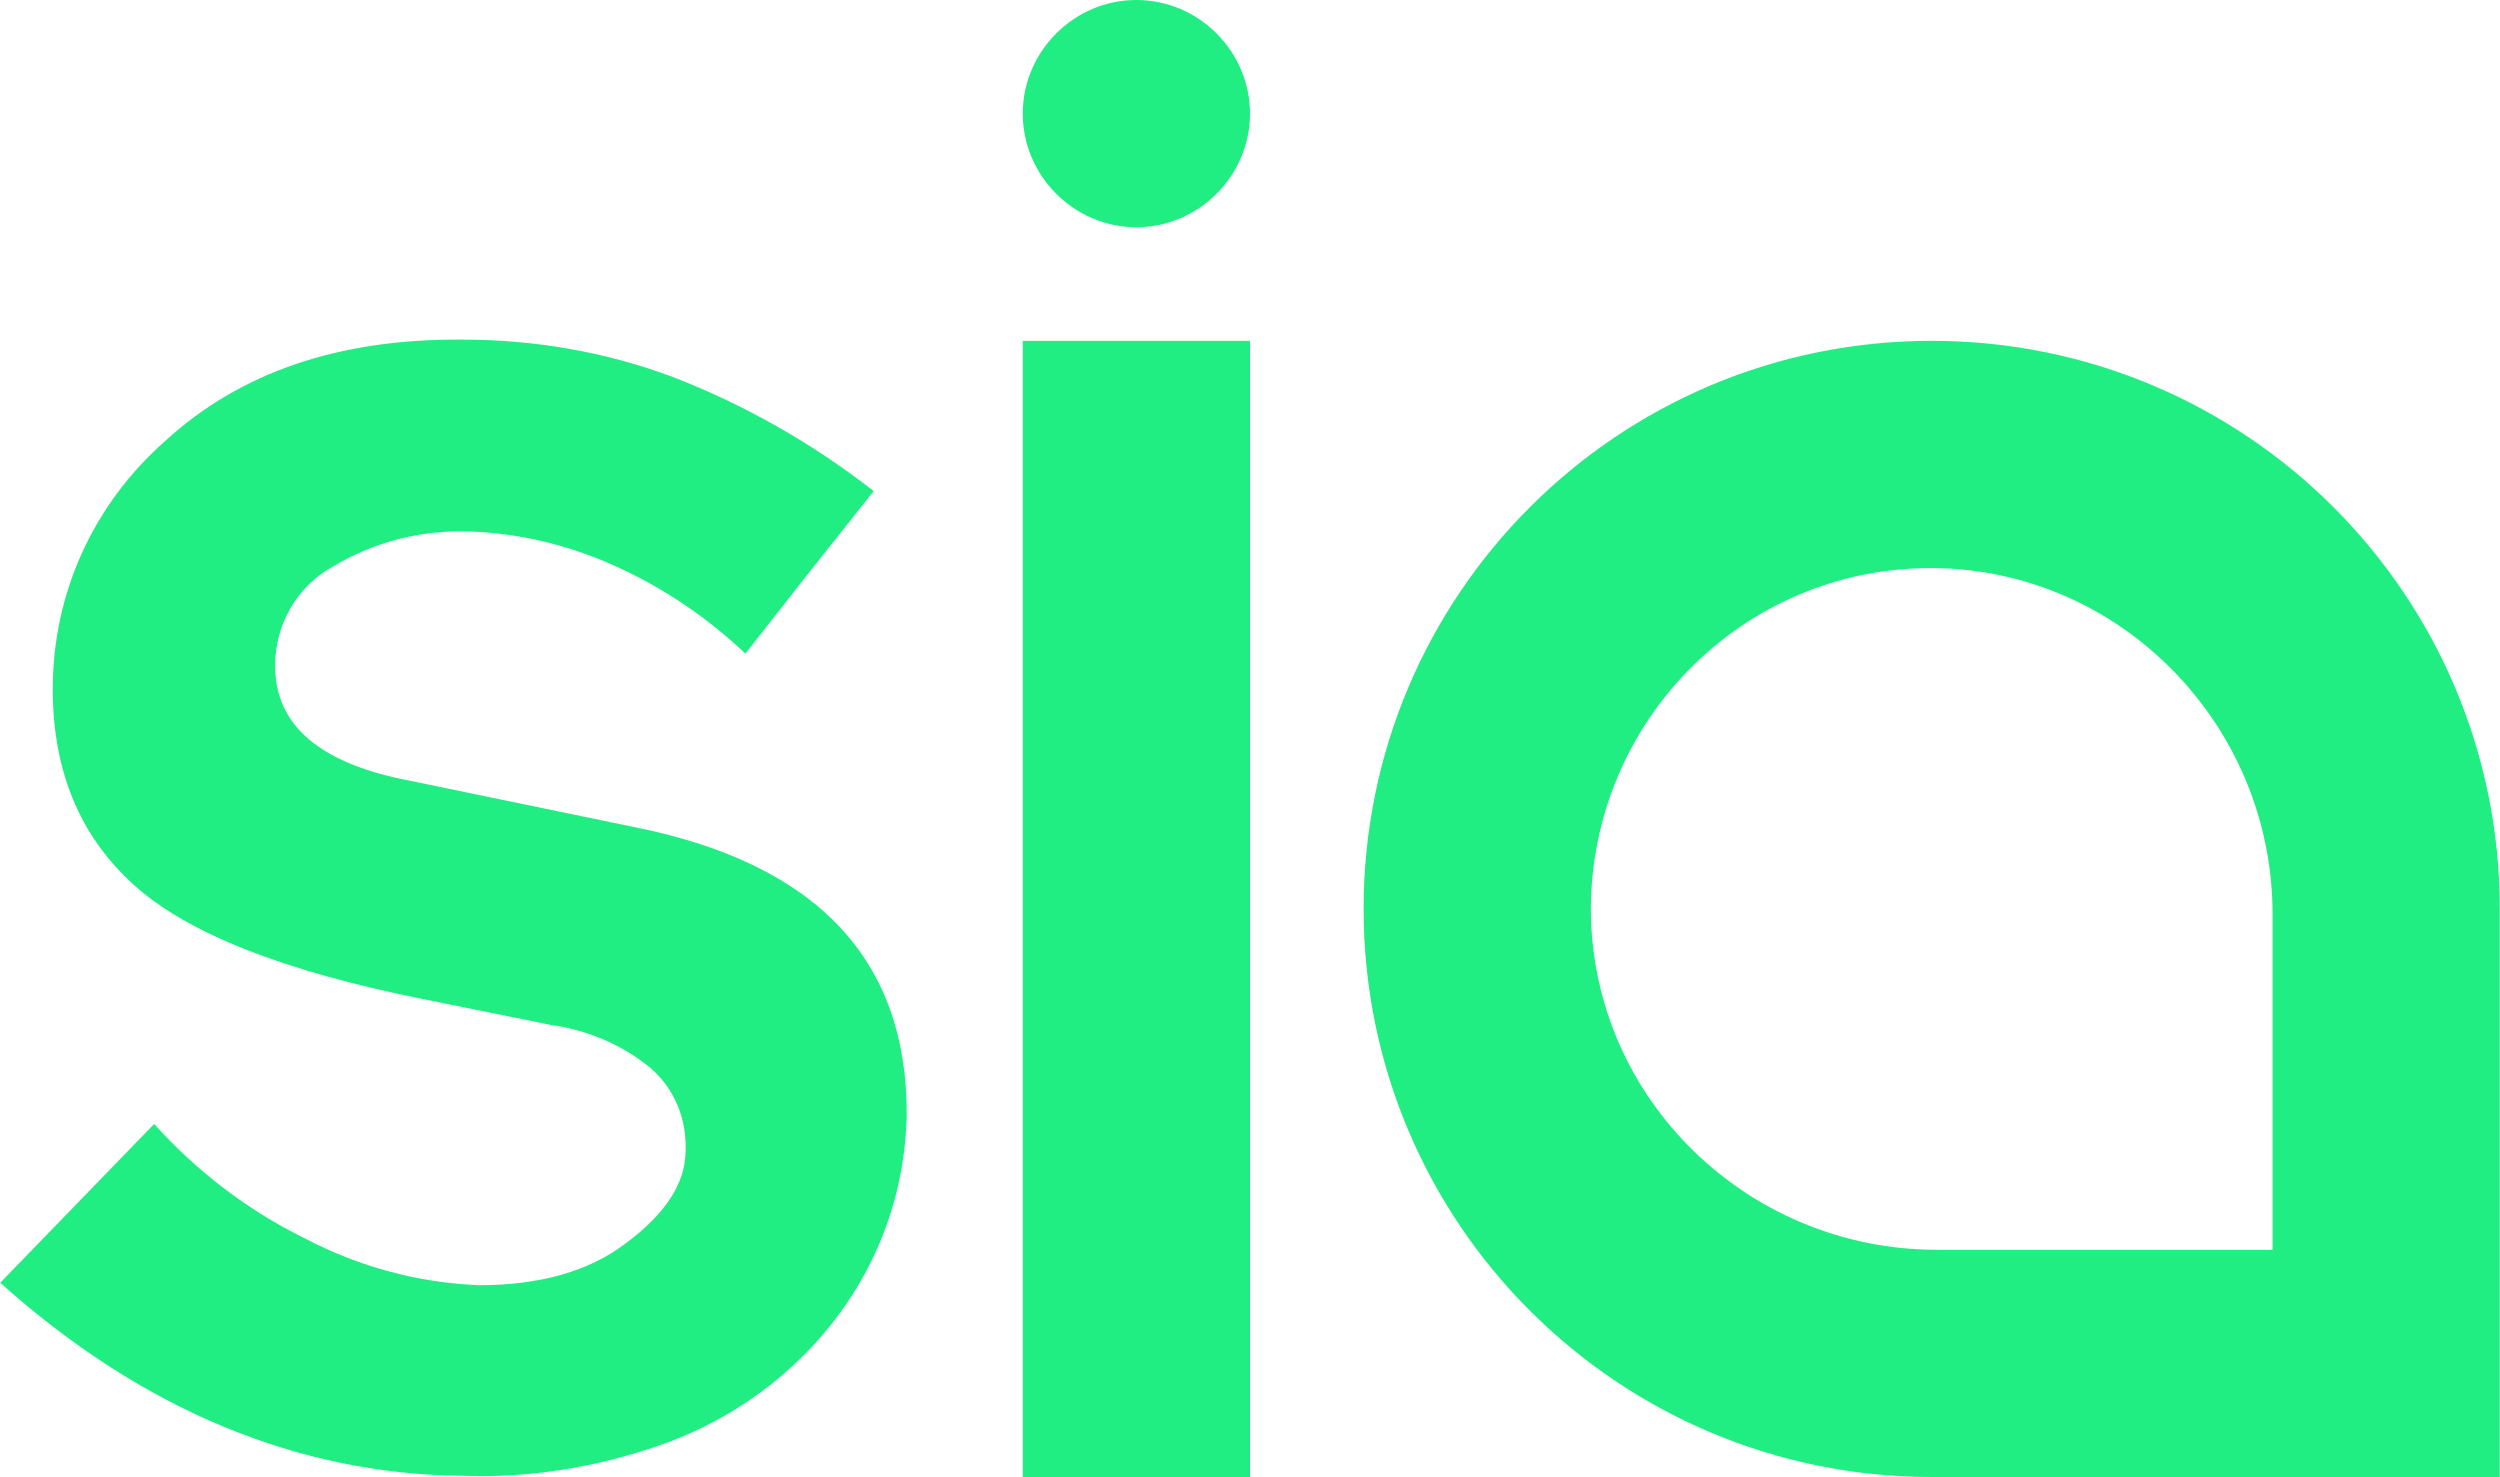<svg id="Layer_5" xmlns="http://www.w3.org/2000/svg" viewBox="0 0 204.6 120.9" width="2500" height="1477"><style>.st0{fill:#20ee82}</style><title>SIA_NEW_WORDMARK_TRANSPARENT_01</title><path class="st0" d="M186 102.3h-27.5c-15.4 0-28.2-12.3-28.3-27.8 0-15.4 12.4-28 27.8-28h.2c15.4.1 27.8 12.9 27.8 28.3v27.5zm-27.9-74.4c-25.7 0-46.5 20.8-46.5 46.5s20.8 46.5 46.5 46.5h46.5V74.4c0-25.7-20.8-46.5-46.5-46.5M83.7 27.9h18.6v93H83.7zM102.3 9.3c0 5.1-4.2 9.3-9.3 9.3s-9.3-4.2-9.3-9.3S87.9 0 93 0c5.1 0 9.3 4.2 9.3 9.3M12.6 92c3.5 3.9 7.7 7.1 12.4 9.4 4.4 2.3 9.2 3.6 14.2 3.8 4.9 0 9-1.1 12.1-3.5 3.2-2.4 4.8-4.9 4.8-7.5.1-2.6-.9-5.1-2.9-6.8-2.3-1.9-5.2-3.1-8.1-3.5l-10.4-2.1c-11.5-2.3-19.4-5.4-23.8-9.4-4.4-4-6.6-9.3-6.6-16 0-7.8 3.3-15.1 9.2-20.3 6.1-5.6 14.2-8.4 24.4-8.3 5.8 0 11.6 1 17 3 6 2.3 11.6 5.5 16.6 9.4L66.1 47 61 53.5c-3.5-3.3-7.5-5.9-11.9-7.7-3.5-1.4-7.1-2.2-10.9-2.3-3.9-.1-7.7.9-11 2.9-2.9 1.6-4.7 4.7-4.7 8.1 0 4.9 3.7 8 11 9.4l18.4 3.8c15 3 22.4 10.9 22.3 23.7-.1 3.5-.8 7-2.2 10.3-1.5 3.6-3.8 6.9-6.6 9.6-3.2 3.1-7.1 5.5-11.4 7-5.2 1.8-10.6 2.7-16.1 2.5-13.5-.1-26.3-5.4-37.9-15.8l12.6-13z"/></svg>